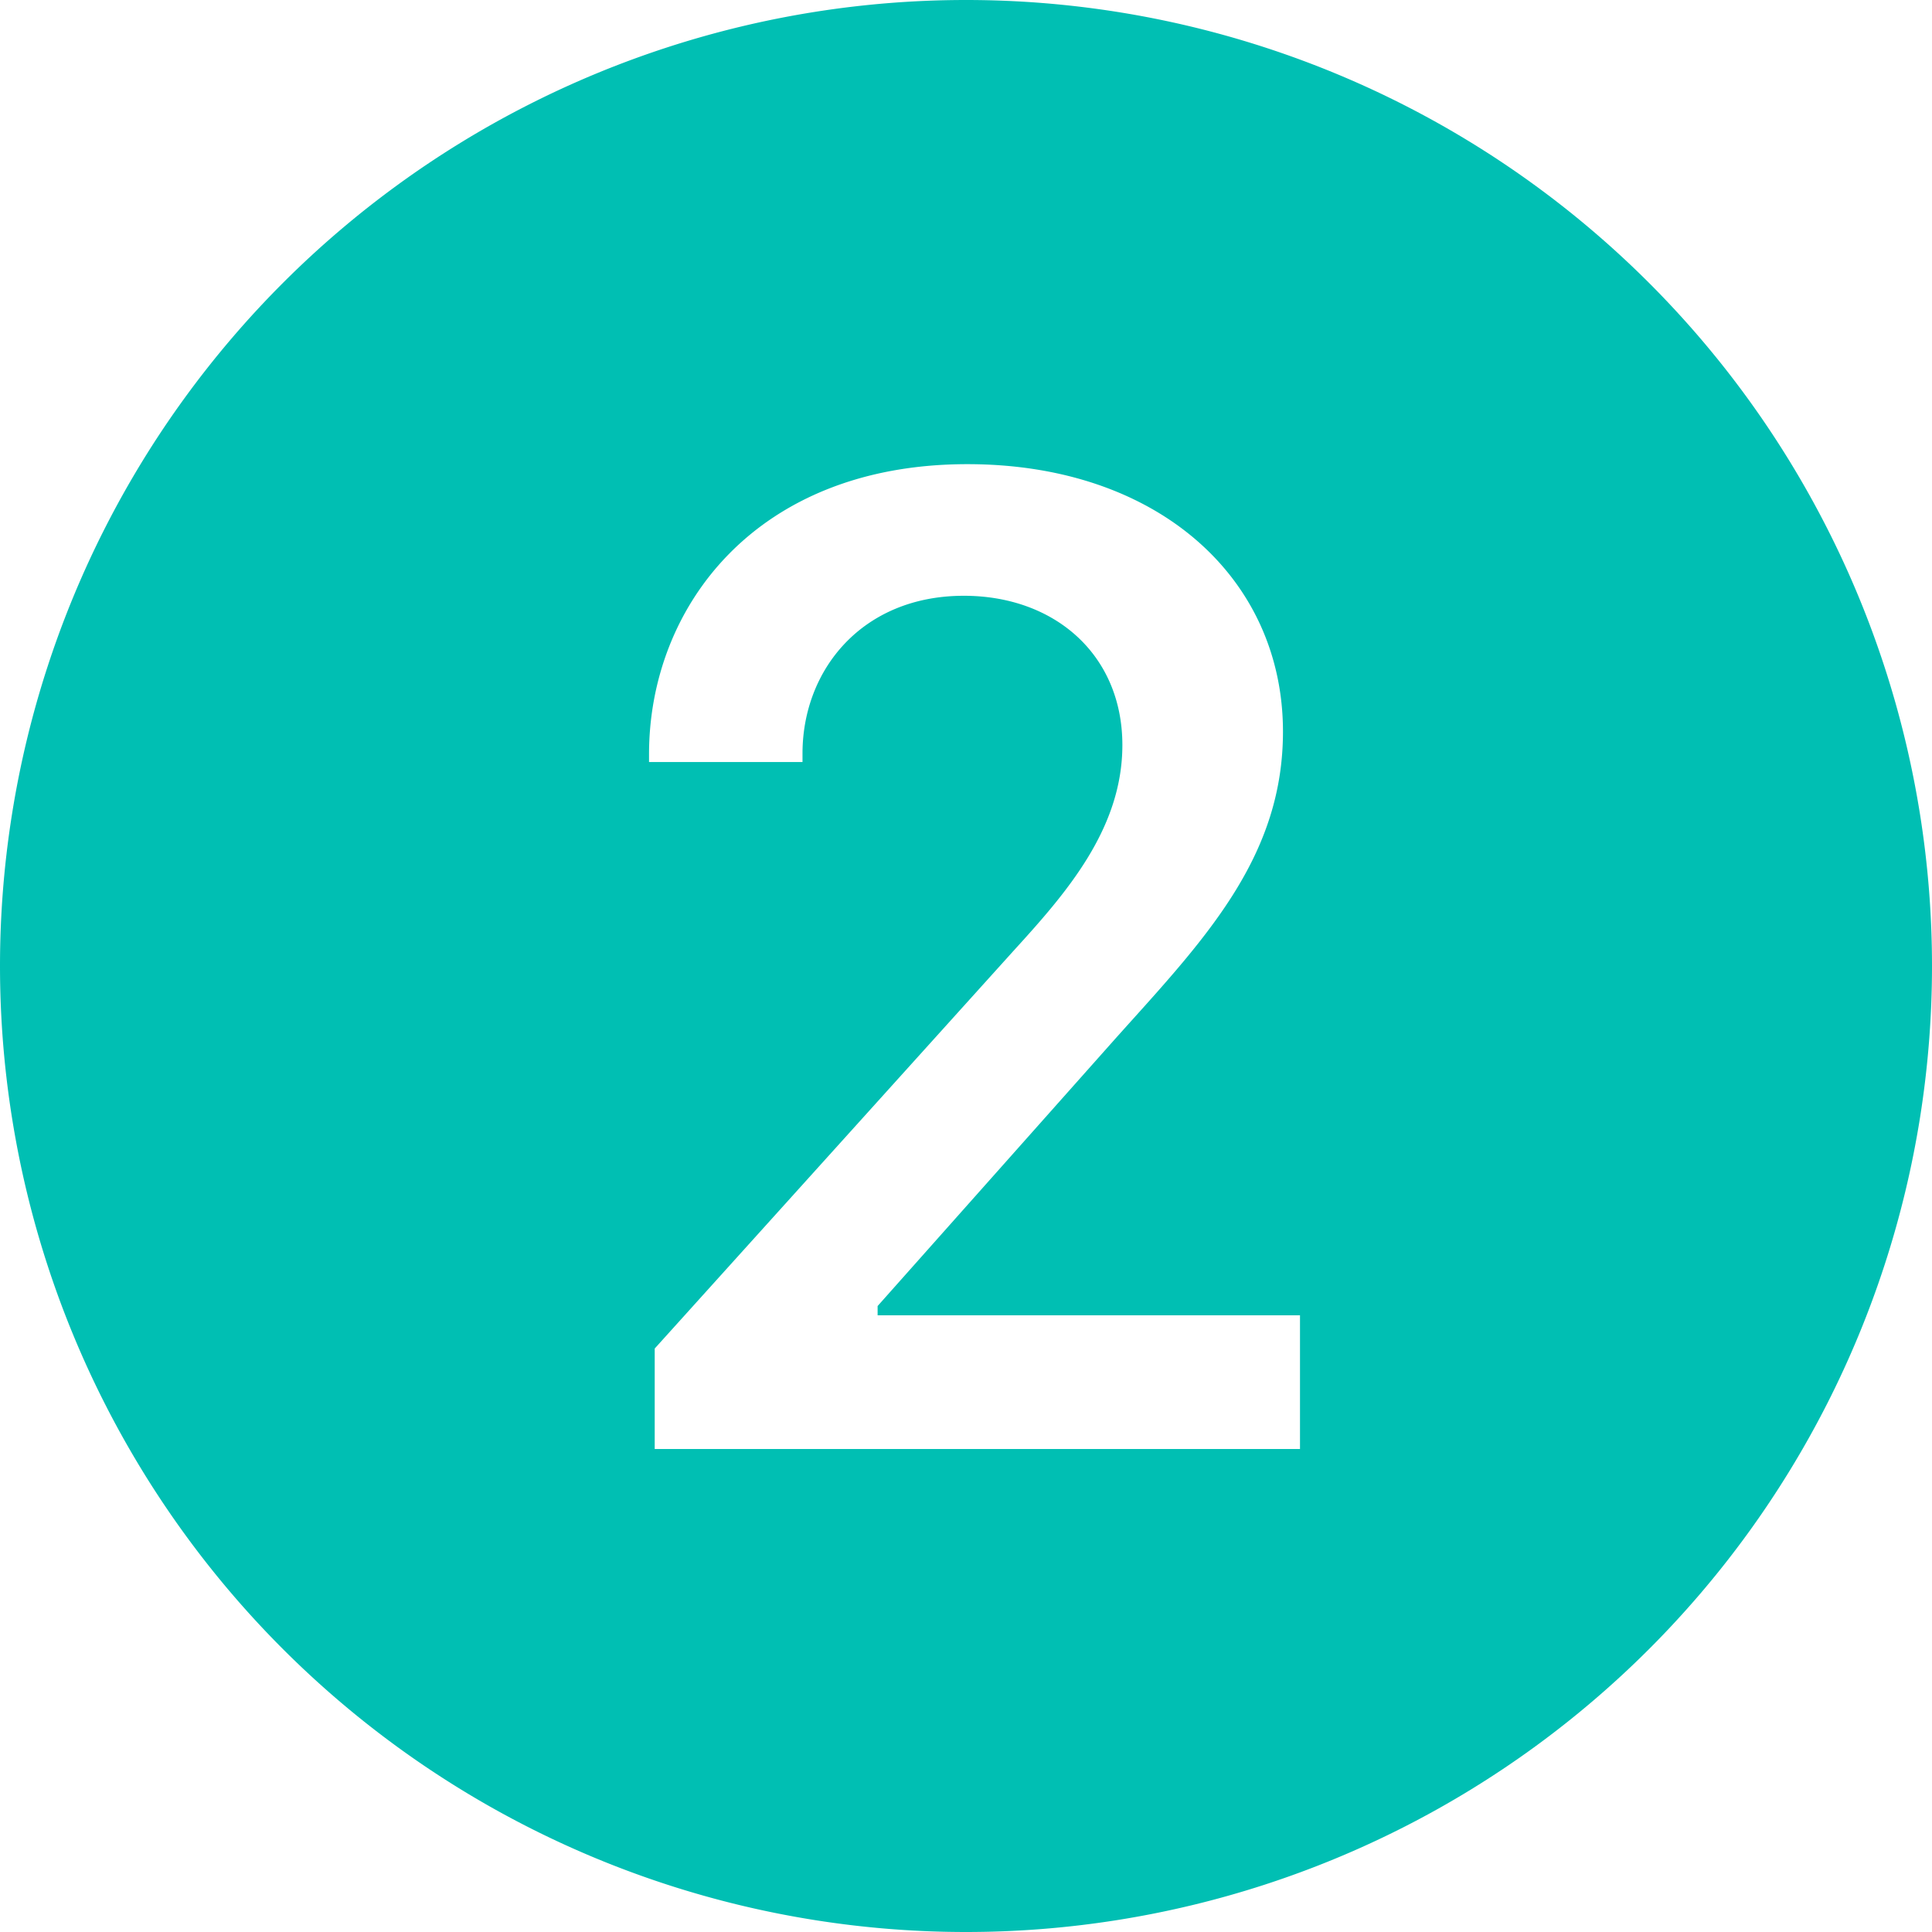 <svg xmlns="http://www.w3.org/2000/svg" width="16" height="16" fill="#00bfb3" class="bi bi-2-circle-fill" viewBox="0 0 16 16">
  <path d="M16 8A8 8 0 1 1 0 8a8 8 0 0 1 16 0ZM6.646 6.24c0-.691.493-1.306 1.336-1.306.756 0 1.313.492 1.313 1.236 0 .697-.469 1.23-.902 1.705l-2.971 3.293V12h5.344v-1.107H7.268v-.077l1.974-2.22.096-.107c.688-.763 1.287-1.428 1.287-2.43 0-1.266-1.031-2.215-2.613-2.215-1.758 0-2.637 1.19-2.637 2.402v.065h1.271v-.07Z"/>
</svg>